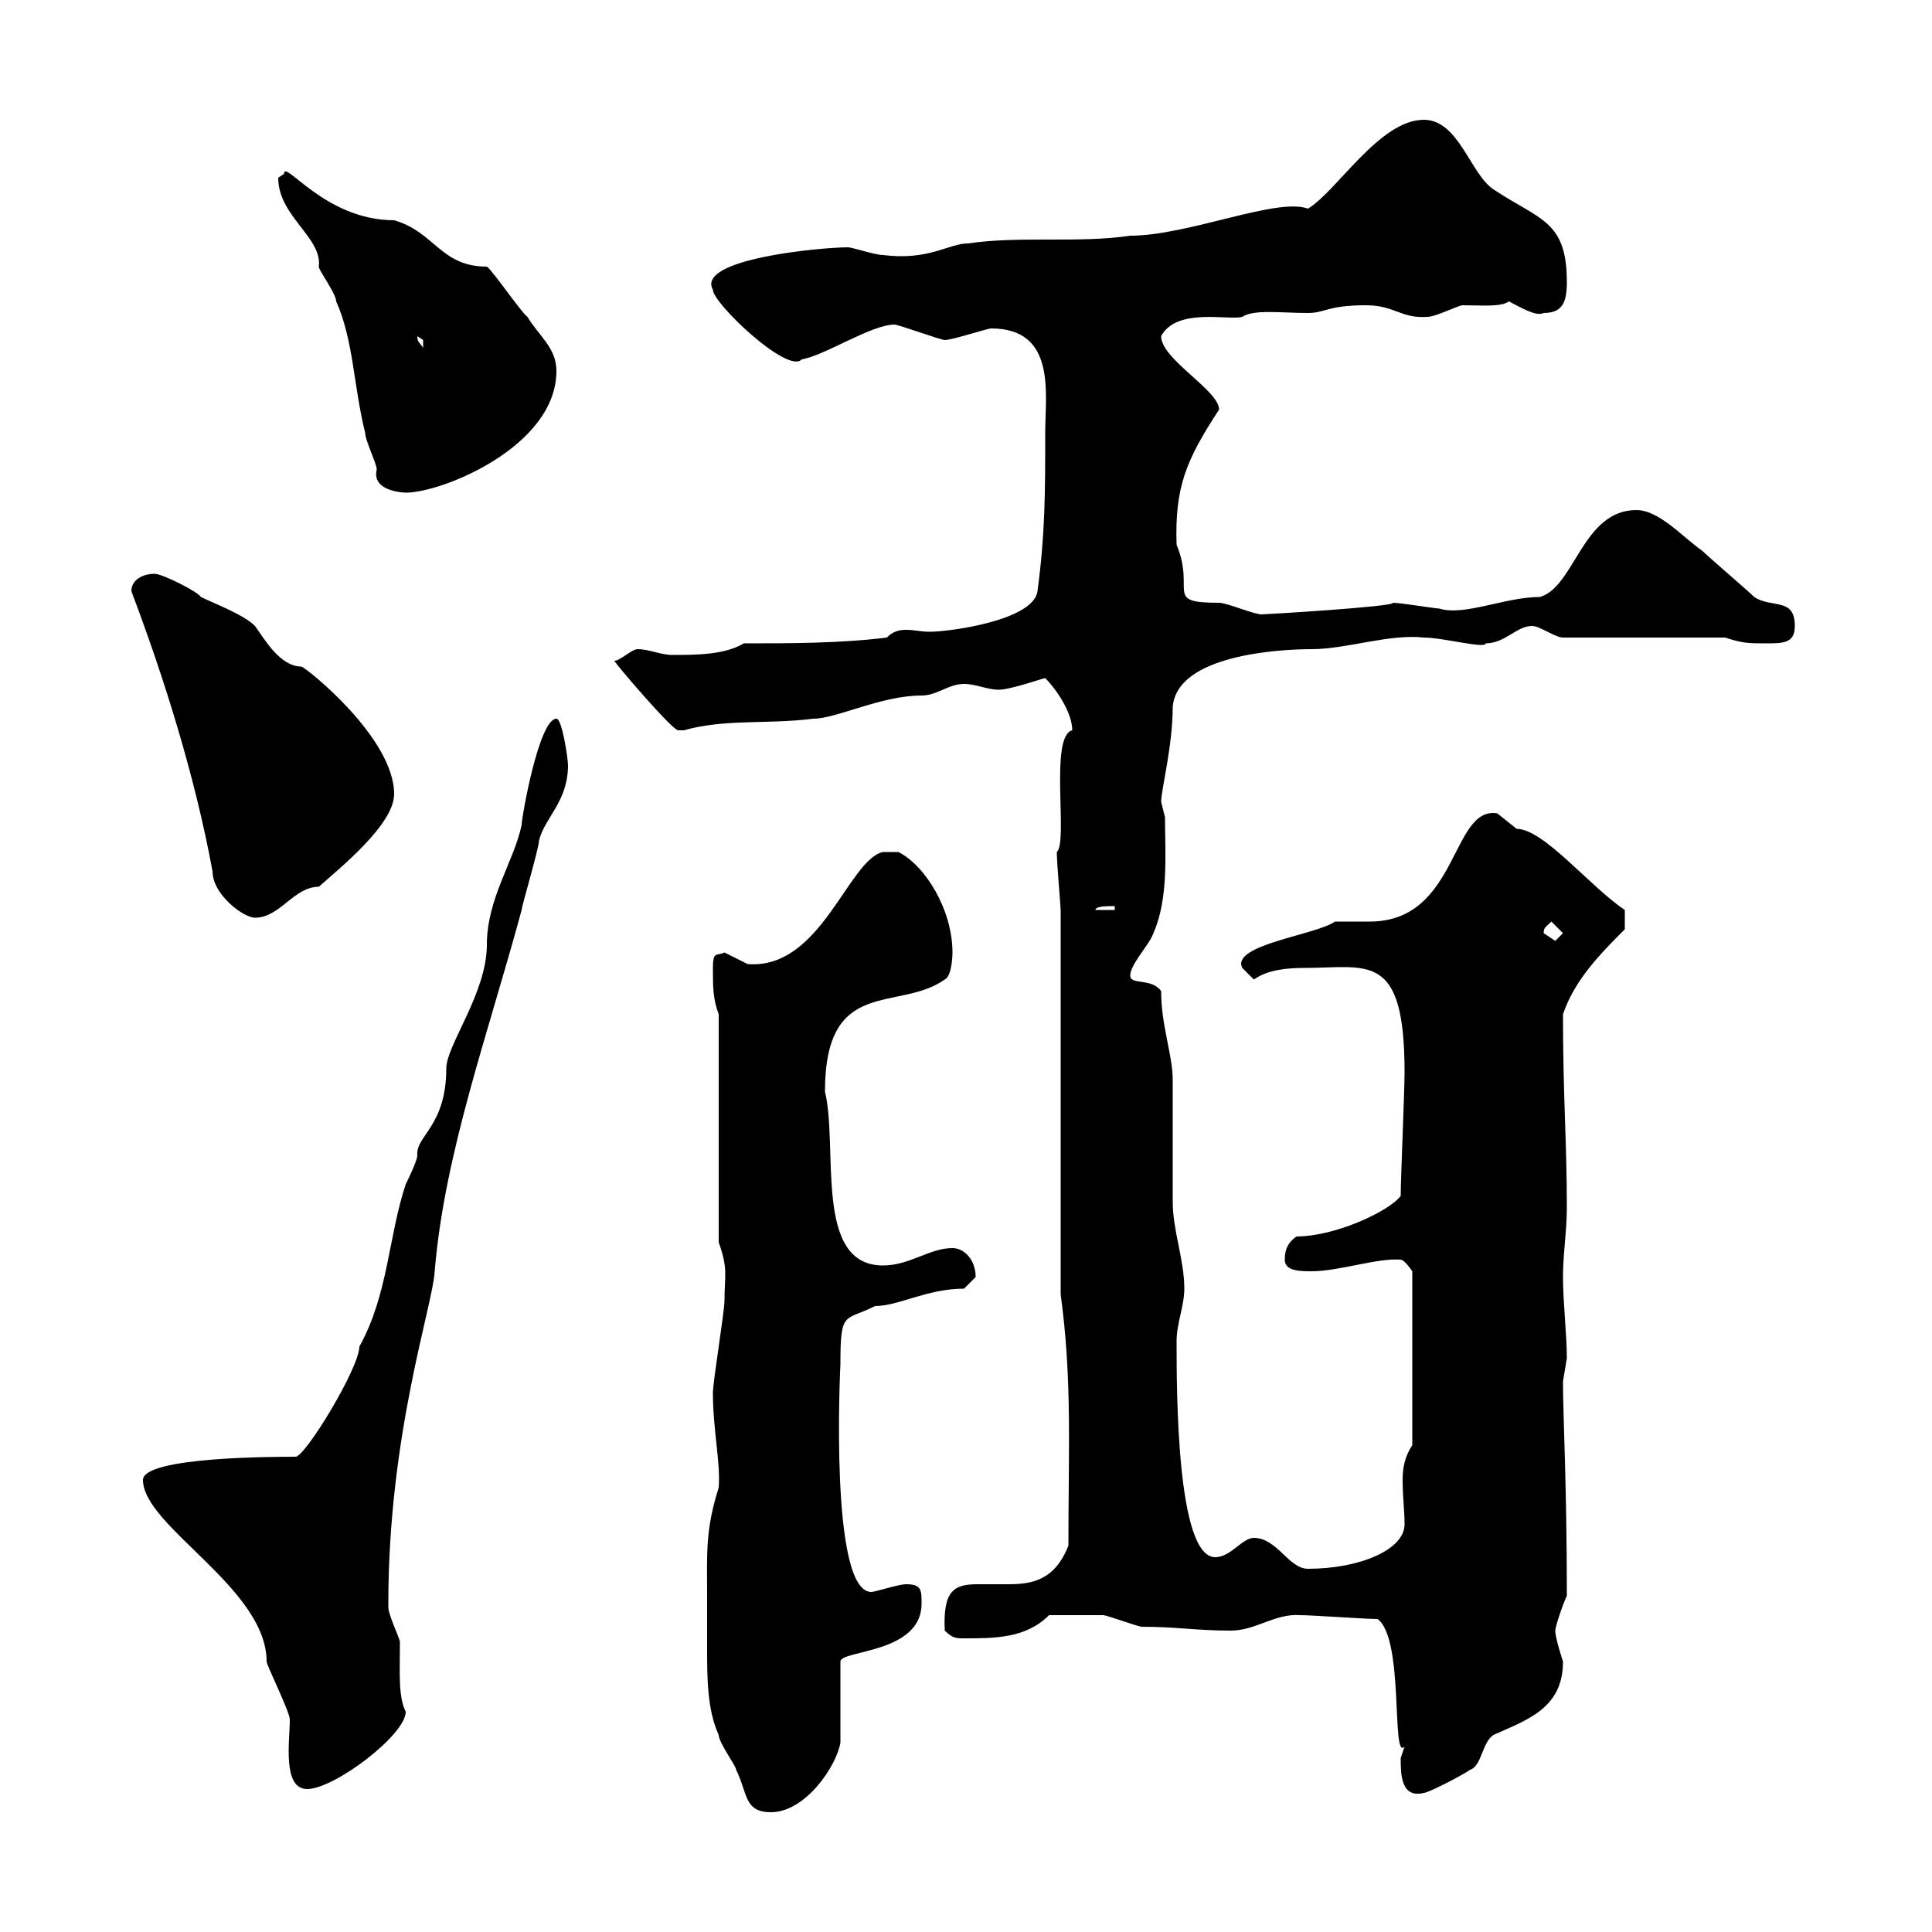 <svg xmlns="http://www.w3.org/2000/svg" xmlns:xlink="http://www.w3.org/1999/xlink" width="300" height="300"><path d="M109.80 247.80C109.80 250.50 109.80 252.90 109.80 255.90C109.80 260.40 109.80 265.50 111.60 269.40C111.60 270.60 114.30 274.20 114.30 274.80C116.10 278.40 115.50 281.40 119.70 281.40C125.10 281.40 129.90 274.20 130.50 270.60L130.50 258C130.50 256.20 143.10 256.80 143.10 249C143.10 246.90 143.10 246 140.70 246C139.50 246 135.90 247.20 135.30 247.20C128.70 247.20 130.50 211.80 130.50 211.80C130.50 203.40 131.10 205.20 135.90 202.80C139.50 202.80 144 200.10 149.70 200.10C149.70 200.10 151.50 198.30 151.50 198.30C151.50 195.60 149.70 193.80 147.90 193.80C144.30 193.80 141.30 196.50 137.10 196.50C126.30 196.50 130.20 178.20 128.10 169.50C128.10 151.50 139.50 157.20 146.70 152.10C147.90 151.50 147.90 147.90 147.90 147.90C147.90 141.30 143.70 134.40 139.50 132.30L137.10 132.30C131.70 133.50 127.50 150.60 116.10 149.70C116.10 149.70 112.50 147.90 112.50 147.90C111.30 148.50 110.70 147.60 110.70 150.30C110.70 153.30 110.70 155.10 111.60 157.50L111.60 192.90C113.10 197.10 112.50 198 112.50 201.90C112.50 203.70 110.70 214.50 110.70 216.30C110.70 222 111.90 227.10 111.60 231C109.50 237.60 109.80 241.20 109.80 247.80ZM217.50 273C217.50 275.40 217.50 279.30 221.10 278.40C221.70 278.40 226.50 276 228.30 274.80C230.10 274.20 230.10 270.60 231.90 269.40C237.30 267 242.70 265.20 242.70 258C242.70 258 241.50 254.40 241.50 253.20C241.50 252.60 242.70 249 243.30 247.80C243.30 230.40 242.70 220.20 242.70 214.50C242.70 214.50 243.30 210.90 243.30 210.90C243.30 207.30 242.70 202.20 242.70 198.30C242.70 194.70 243.30 191.10 243.30 187.50C243.30 177.30 242.70 170.40 242.70 157.50C244.50 152.10 248.70 147.90 252.30 144.30L252.30 141.30C246.90 137.70 239.70 128.70 235.50 128.70C235.50 128.70 232.50 126.30 232.50 126.30C225.30 125.10 226.50 143.10 212.70 143.10C212.10 143.10 208.50 143.10 207.30 143.10C204.30 145.20 191.10 146.70 192.90 150.30C192.90 150.30 194.70 152.10 194.70 152.10C196.80 150.60 199.80 150.30 202.50 150.30C212.40 150.30 218.10 147.60 218.10 166.50C218.10 169.50 217.50 183 217.50 185.70C215.70 188.10 207.30 192 201.30 192C200.10 192.90 199.50 193.80 199.50 195.60C199.50 197.40 201.90 197.40 203.70 197.40C207.90 197.40 213.90 195.30 217.50 195.60C218.10 195.60 219.30 197.40 219.30 197.40L219.30 224.40C218.10 226.20 217.80 228 217.80 229.80C217.80 232.50 218.10 234.60 218.10 236.70C218.10 240.60 211.20 243.60 203.10 243.60C200.10 243.60 198.30 238.80 194.70 238.80C192.90 238.80 191.10 241.80 188.70 241.80C182.70 241.80 182.70 216 182.70 208.20C182.70 205.50 183.90 202.80 183.90 200.10C183.90 195.60 182.10 191.10 182.10 186.60C182.10 184.80 182.10 169.50 182.10 167.70C182.10 163.80 180.30 159.30 180.30 153.90C178.80 151.80 175.50 153 175.50 151.50C175.50 149.70 178.50 146.70 179.10 144.90C181.50 139.50 180.90 132.30 180.90 126.90C180.90 126.90 180.30 124.50 180.30 124.50C180.30 122.70 182.10 115.80 182.10 109.80C182.70 101.70 198.60 100.80 203.70 100.80C209.10 100.80 215.70 98.40 221.10 99C224.10 99 230.70 100.80 230.70 99.90C233.70 99.90 235.50 97.20 237.90 97.20C239.10 97.20 241.50 99 242.70 99L267.90 99C270.60 99.90 271.50 99.90 274.20 99.90C276.90 99.90 278.70 99.90 278.70 97.20C278.70 92.70 275.10 94.50 272.40 92.70C271.50 91.80 265.20 86.40 264.30 85.50C261.60 83.70 257.70 79.20 254.10 79.20C245.70 79.20 244.50 91.20 239.10 92.70C233.70 92.70 227.40 95.70 223.50 94.50C222.90 94.50 217.50 93.60 216.30 93.60C216.60 94.20 196.50 95.40 195.90 95.40C194.70 95.40 190.50 93.60 189.30 93.60C180.60 93.60 185.70 91.80 182.70 84.60C182.40 75.60 184.20 71.40 189.30 63.60C189.30 60.60 180.30 55.80 180.30 52.20C182.70 47.70 190.80 49.80 192.90 49.20C194.70 48 198.90 48.60 203.10 48.60C205.80 48.60 206.10 47.40 212.10 47.40C216.60 47.40 217.50 49.50 221.70 49.20C222.90 49.20 226.50 47.40 227.10 47.40C230.10 47.40 233.10 47.70 234.30 46.80C236.10 47.70 238.50 49.20 239.70 48.60C242.70 48.60 243.30 46.80 243.30 43.80C243.30 34.20 239.10 34.20 231.90 29.40C228.30 27 226.50 18.60 221.10 18.60C214.20 18.60 207.60 29.70 203.10 32.40C198.30 30.60 184.50 36.60 175.50 36.60C167.40 37.80 158.40 36.60 150.30 37.80C147.30 37.80 144.30 40.50 137.10 39.60C135.90 39.60 132.30 38.40 131.70 38.40C127.50 38.40 108 40.20 110.70 45C110.70 47.10 122.40 58.20 124.50 55.80C128.10 55.20 135.30 50.40 138.90 50.40C139.50 50.40 146.10 52.80 146.70 52.80C147.90 52.80 153.30 51 153.90 51C164.10 51 162.30 61.20 162.30 67.20C162.30 76.50 162.30 82.80 161.10 91.80C160.50 96.30 147.60 98.10 144.30 98.10C143.10 98.10 141.90 97.80 140.70 97.80C139.50 97.80 138.60 98.10 137.70 99C130.50 99.90 122.70 99.90 115.50 99.90C112.50 101.70 108 101.70 104.40 101.70C102.60 101.70 100.80 100.80 99 100.80C98.10 100.80 96.30 102.60 95.40 102.60C95.40 102.90 104.40 113.40 105.30 113.40C106.20 113.40 106.20 113.40 106.20 113.40C112.50 111.60 119.10 112.50 126.30 111.60C129.90 111.60 136.80 108 143.10 108C145.50 108 147.30 106.20 149.70 106.20C151.50 106.20 153.30 107.10 155.10 107.10C156.90 107.10 162 105.30 162.30 105.30C164.10 107.10 166.50 110.70 166.50 113.40C162.90 114.30 165.90 130.80 164.10 132.30C164.10 134.10 164.70 140.70 164.70 141.30L164.70 201C166.50 214.20 165.90 225 165.90 240C163.80 245.40 160.20 246 156.60 246C154.80 246 153.30 246 151.80 246C148.20 246 146.40 246.90 146.70 253.20C147.90 254.40 148.50 254.40 149.70 254.40C154.50 254.40 159.30 254.40 162.90 250.80C164.70 250.80 170.70 250.80 171.30 250.80C171.90 250.80 176.70 252.60 177.30 252.60C182.70 252.60 185.70 253.20 191.10 253.20C195 253.20 198 250.50 201.90 250.80C203.70 250.80 212.10 251.40 213.90 251.40C218.10 254.40 216 273.60 218.10 271.20C218.10 271.20 217.50 273 217.50 273ZM22.20 229.80C22.20 237 41.40 246.60 41.40 258C41.40 258.60 45 265.80 45 267C45 270.30 43.80 277.80 47.70 277.80C51.90 277.80 63 269.40 63 265.80C61.80 263.40 62.10 259.50 62.10 255C62.10 254.40 60.30 250.80 60.30 249.60C60.30 249 60.30 249 60.30 249C60.30 222.60 67.20 202.80 67.50 197.40C69 179.10 75.90 160.20 81 141.30C81 140.70 83.70 131.70 83.70 130.50C84.60 126.90 88.20 124.50 88.20 118.80C88.20 117.90 87.30 111.60 86.40 111.60C83.70 111.60 81 126.90 81 128.10C79.80 133.80 75.60 139.50 75.60 146.70C75.60 154.20 69.30 162.30 69.30 165.90C69.30 174.90 64.50 176.40 64.80 179.40C64.80 180.30 63 183.90 63 183.90C60.30 192 60.30 201 55.80 209.10C55.80 212.40 47.40 226.20 45.90 226.20C42.90 226.20 22.20 226.20 22.20 229.80ZM239.70 144.90C239.70 144 240 144 240.90 143.10L242.70 144.90C242.70 144.90 241.50 146.10 241.50 146.10C241.50 146.10 239.70 144.90 239.70 144.90ZM20.40 91.80C25.50 105.30 30.30 120.60 33 135.30C33 138.90 37.80 142.50 39.60 142.50C43.50 142.50 45.60 137.70 49.50 137.70C52.50 135 61.20 128.10 61.20 123.30C61.20 114.60 47.70 103.80 46.80 103.50C43.50 103.50 41.10 99.30 39.60 97.20C37.80 95.40 33 93.60 31.20 92.70C30.60 91.80 25.20 89.10 24 89.10C22.20 89.10 20.40 90 20.40 91.80ZM173.10 140.70L173.10 141.30L170.10 141.30C170.10 140.70 171.90 140.70 173.10 140.70ZM43.20 27.60C43.20 33.60 50.10 36.90 49.50 41.40C49.50 42 52.20 45.60 52.20 46.80C54.90 52.80 54.90 60 56.70 67.20C56.70 68.40 58.50 72 58.50 72.90C57.60 76.50 63.30 76.50 63 76.50C68.70 76.50 86.40 69.30 86.40 57.60C86.40 54 83.70 52.20 81.90 49.20C81 48.60 76.50 42 75.60 41.40C68.40 41.40 67.50 36 61.20 34.20C50.40 34.20 44.10 24.60 44.10 27C44.10 27 43.20 27.60 43.20 27.60ZM64.80 52.20C64.80 52.20 65.70 52.80 65.70 52.80C65.70 54 65.70 54 65.70 54C65.10 53.10 64.80 53.10 64.80 52.20Z"/></svg>